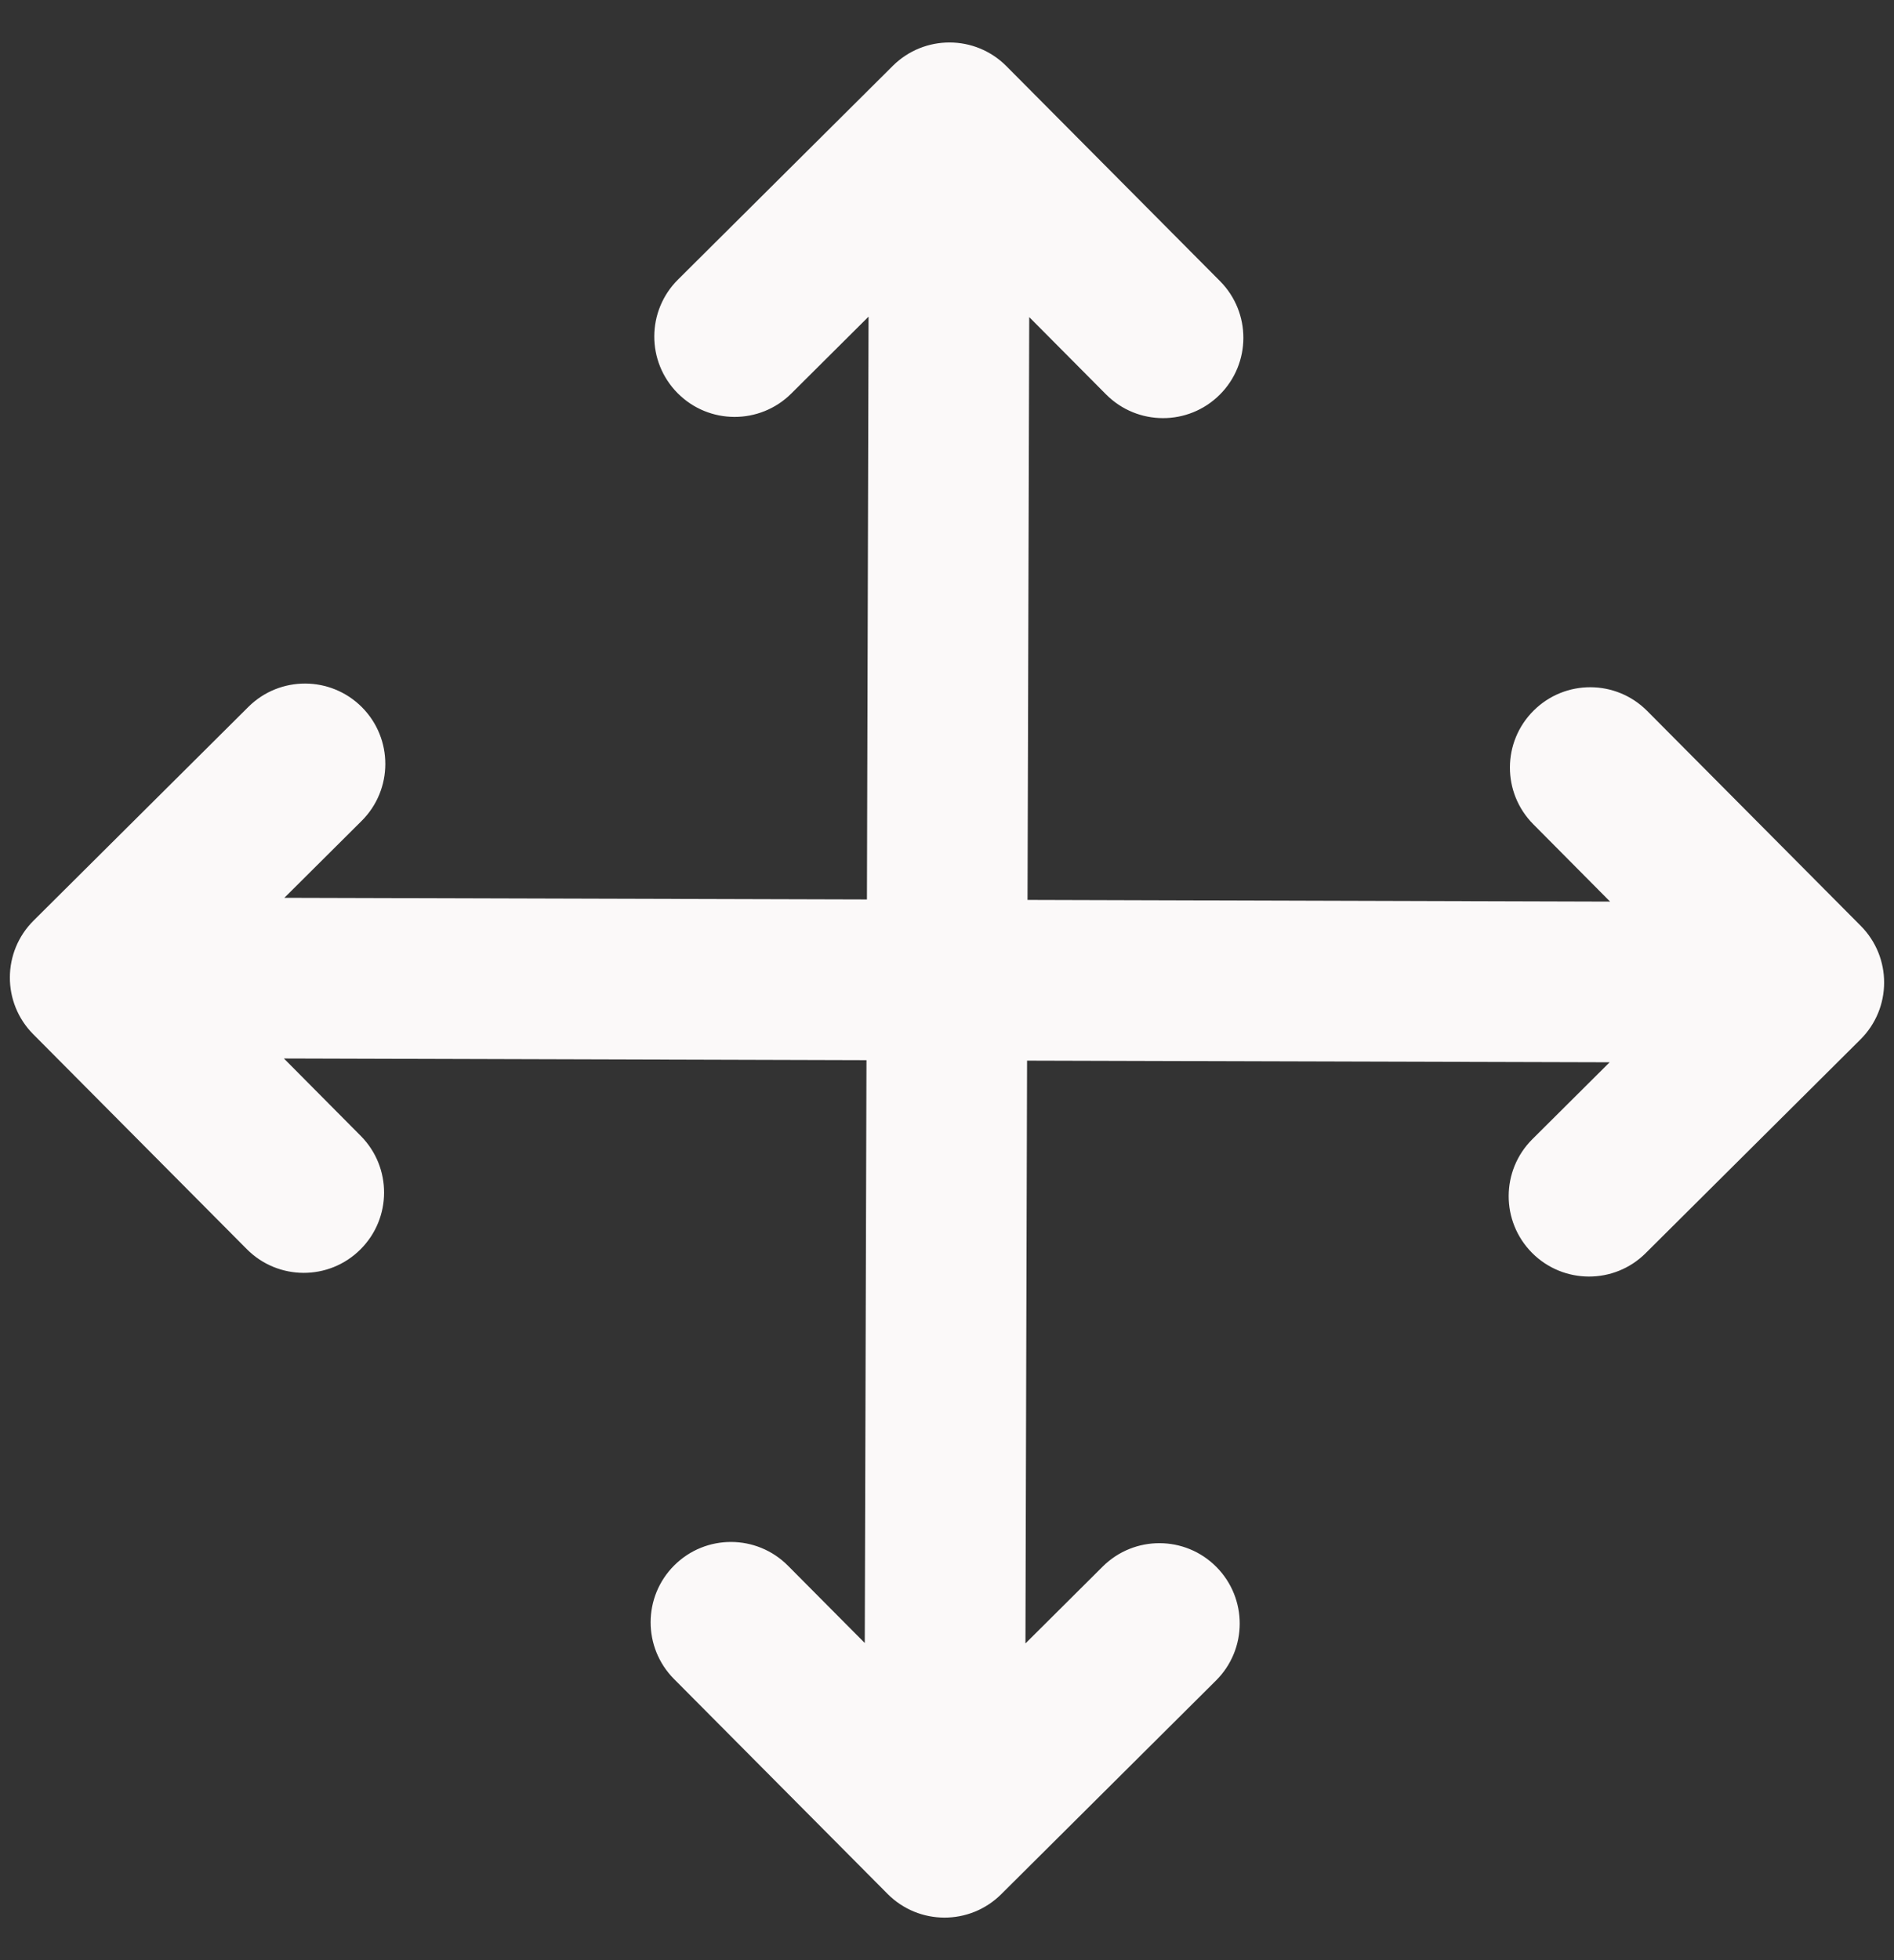 <?xml version="1.0" encoding="UTF-8"?> <svg xmlns="http://www.w3.org/2000/svg" width="29" height="30" viewbox="0 0 29 30" fill="none"><rect width="100%" height="100%" fill="#333333" stroke="none"/><path d="M10.376 6.018C10.855 6.5 11.634 6.502 12.116 6.023L13.299 4.846L13.274 13.766L4.354 13.741L5.537 12.564C6.019 12.085 6.021 11.306 5.542 10.824C5.063 10.343 4.284 10.341 3.803 10.819L0.514 14.09C0.032 14.569 0.03 15.348 0.509 15.829L3.779 19.118C4.258 19.6 5.037 19.602 5.518 19.123C6 18.644 6.002 17.866 5.523 17.384L4.347 16.2L13.267 16.226L13.241 25.146L12.064 23.962C11.585 23.481 10.807 23.478 10.325 23.957C9.843 24.436 9.841 25.215 10.32 25.697L13.59 28.986C14.069 29.468 14.848 29.47 15.33 28.991L18.619 25.72C19.101 25.241 19.103 24.463 18.624 23.981C18.145 23.499 17.366 23.497 16.884 23.976L15.701 25.153L15.726 16.233L24.646 16.258L23.463 17.435C22.981 17.914 22.979 18.693 23.458 19.175C23.937 19.656 24.716 19.659 25.197 19.18L28.486 15.909C28.968 15.43 28.97 14.652 28.491 14.17L25.221 10.881C24.742 10.399 23.963 10.397 23.482 10.876C23 11.355 22.998 12.133 23.477 12.615L24.653 13.799L15.733 13.773L15.759 4.853L16.936 6.037C17.415 6.518 18.193 6.521 18.675 6.042C19.157 5.563 19.159 4.784 18.68 4.302L15.41 1.013C14.931 0.531 14.152 0.529 13.67 1.008L10.381 4.279C9.899 4.758 9.897 5.536 10.376 6.018Z" fill="#FBF9F9"></path>'</svg>